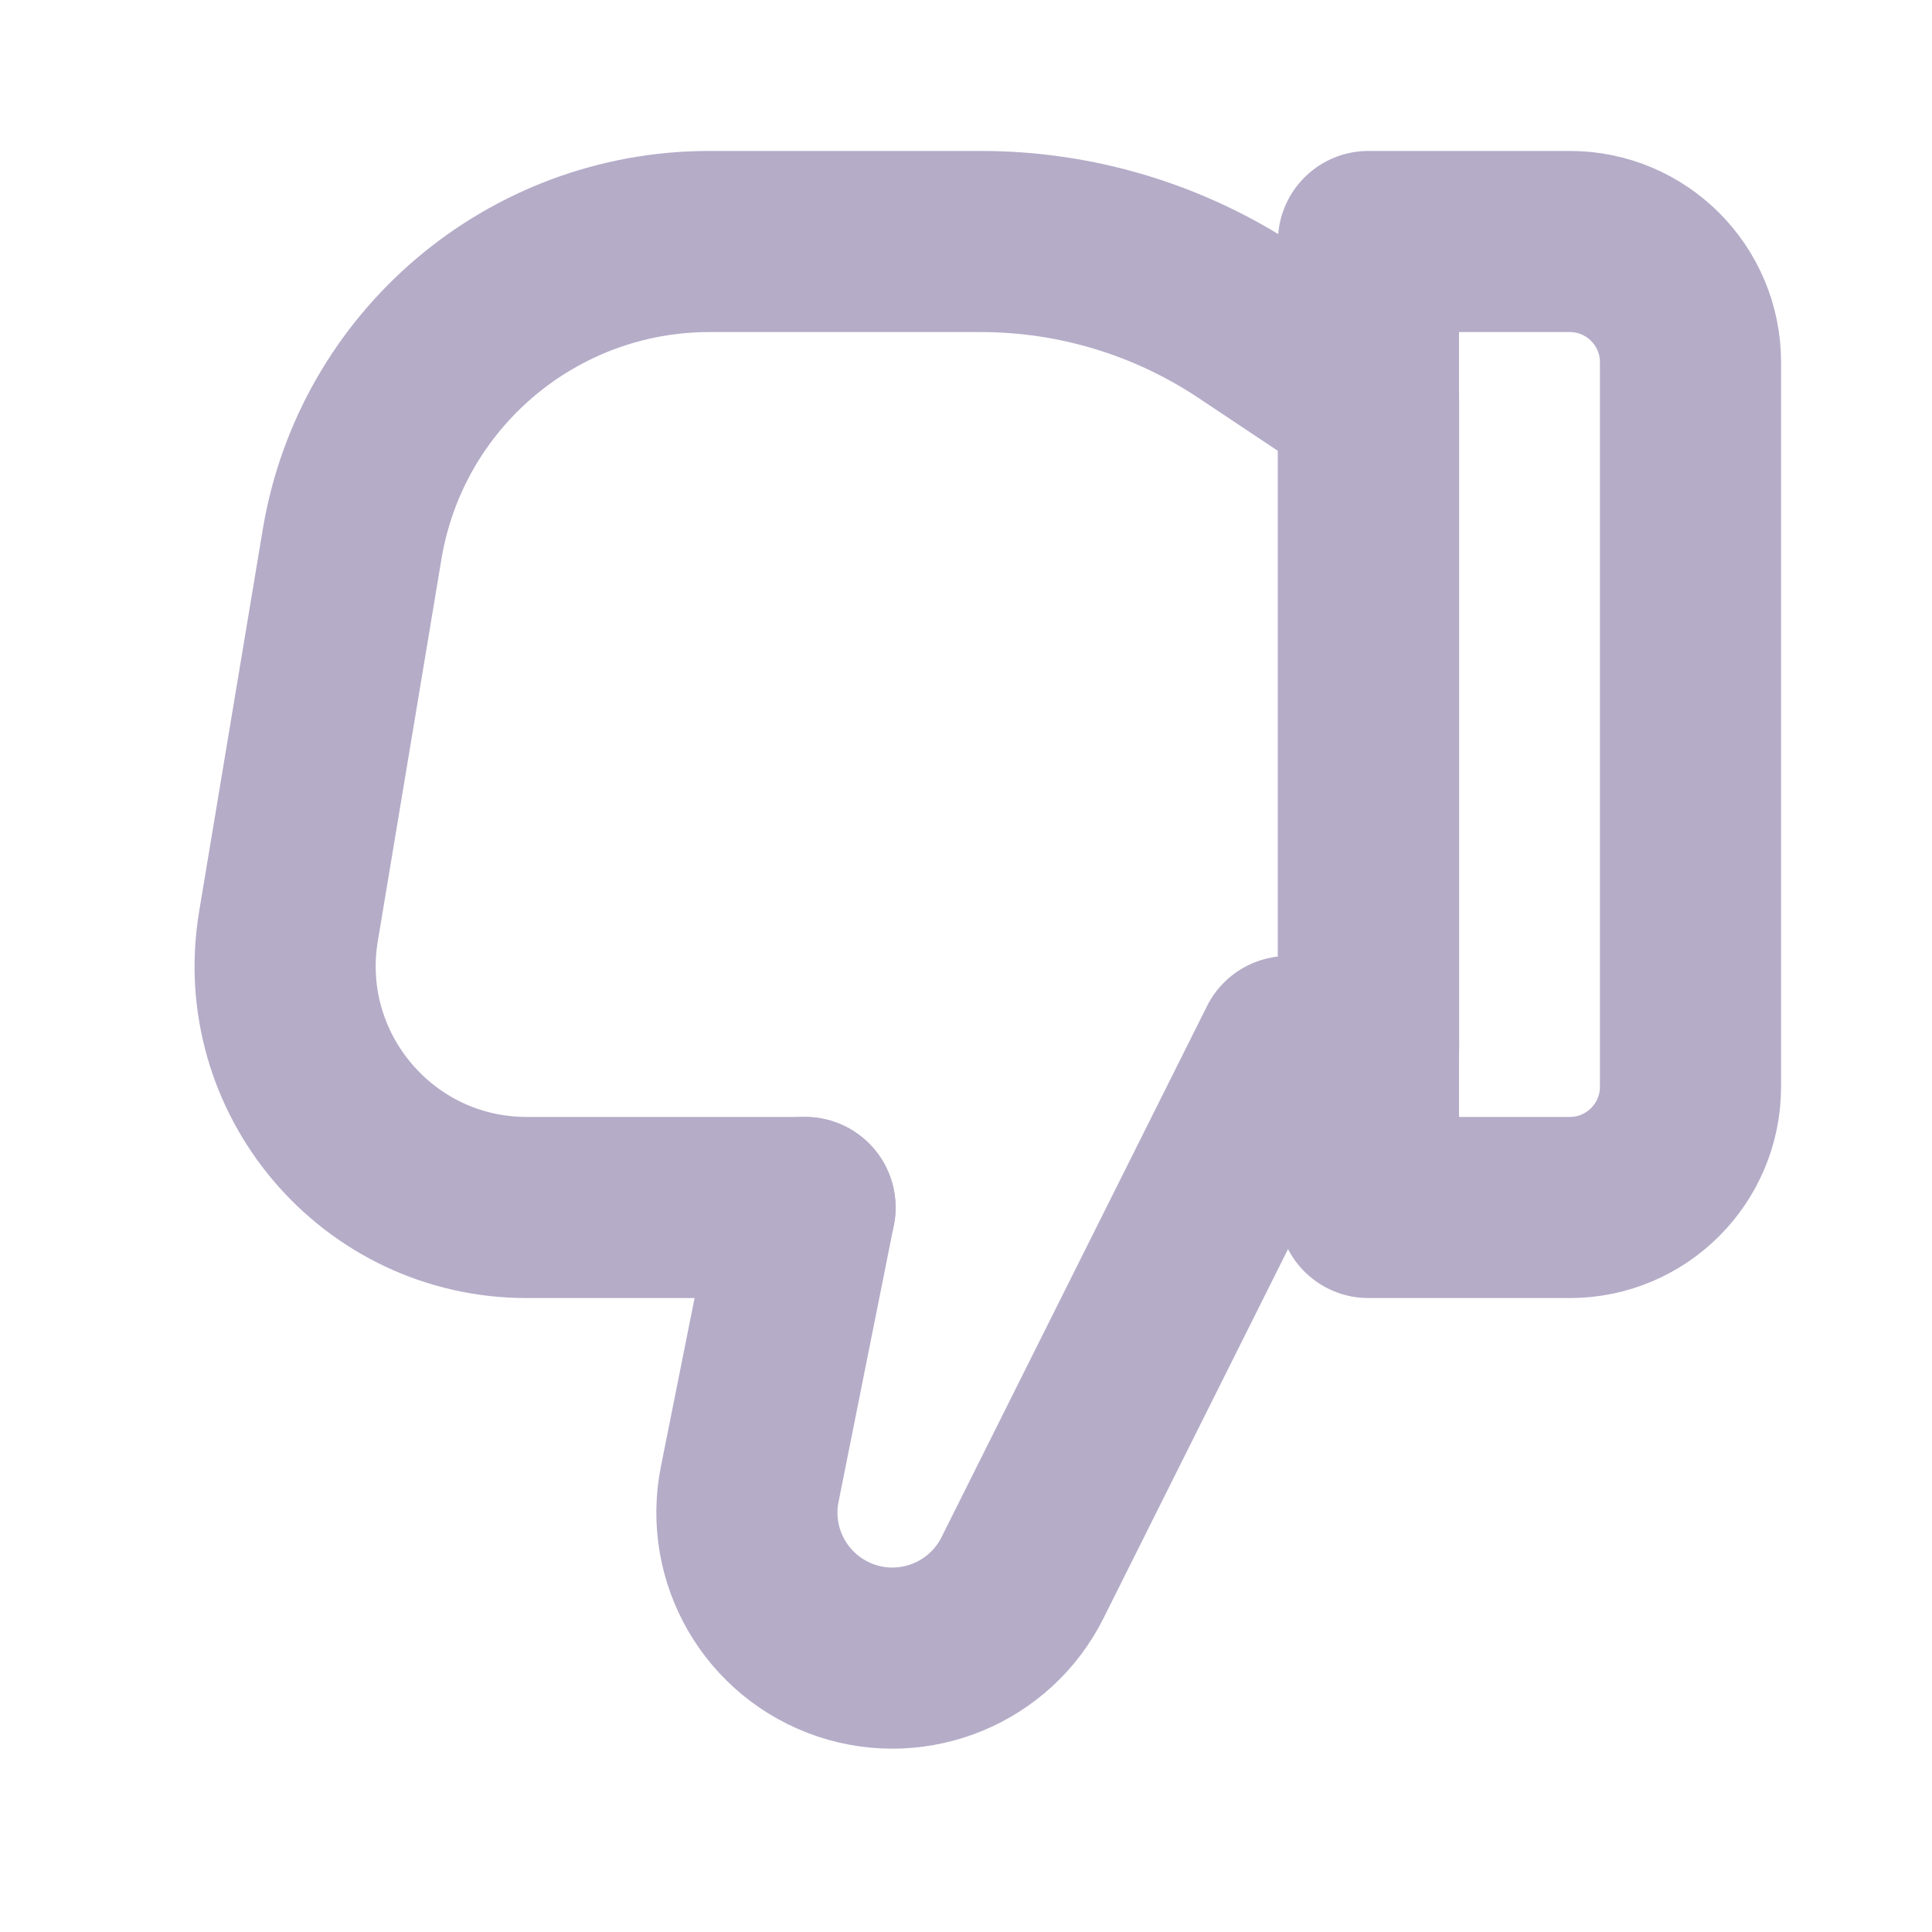 <svg width="16" height="16" viewBox="0 0 16 16" fill="none" xmlns="http://www.w3.org/2000/svg">
<g opacity="0.4">
<path d="M14 9C14 9.552 13.552 10 13 10H11.333V2H13C13.552 2 14 2.448 14 3V9Z" stroke="#463075" stroke-width="1.5" stroke-linecap="round" stroke-linejoin="round"/>
<path d="M11.334 8.667V3.333L10.342 2.672C9.685 2.234 8.913 2 8.123 2H5.875C4.409 2 3.157 3.06 2.916 4.507L2.389 7.671C2.186 8.89 3.126 10 4.362 10H6.667" stroke="#463075" stroke-width="1.5" stroke-linecap="round" stroke-linejoin="round"/>
<path d="M6.667 10L6.209 12.291C6.09 12.886 6.433 13.477 7.01 13.67V13.67C7.578 13.859 8.2 13.602 8.468 13.066L10.667 8.667H11.334" stroke="#463075" stroke-width="1.5" stroke-linecap="round" stroke-linejoin="round"/>
</g>
</svg>
